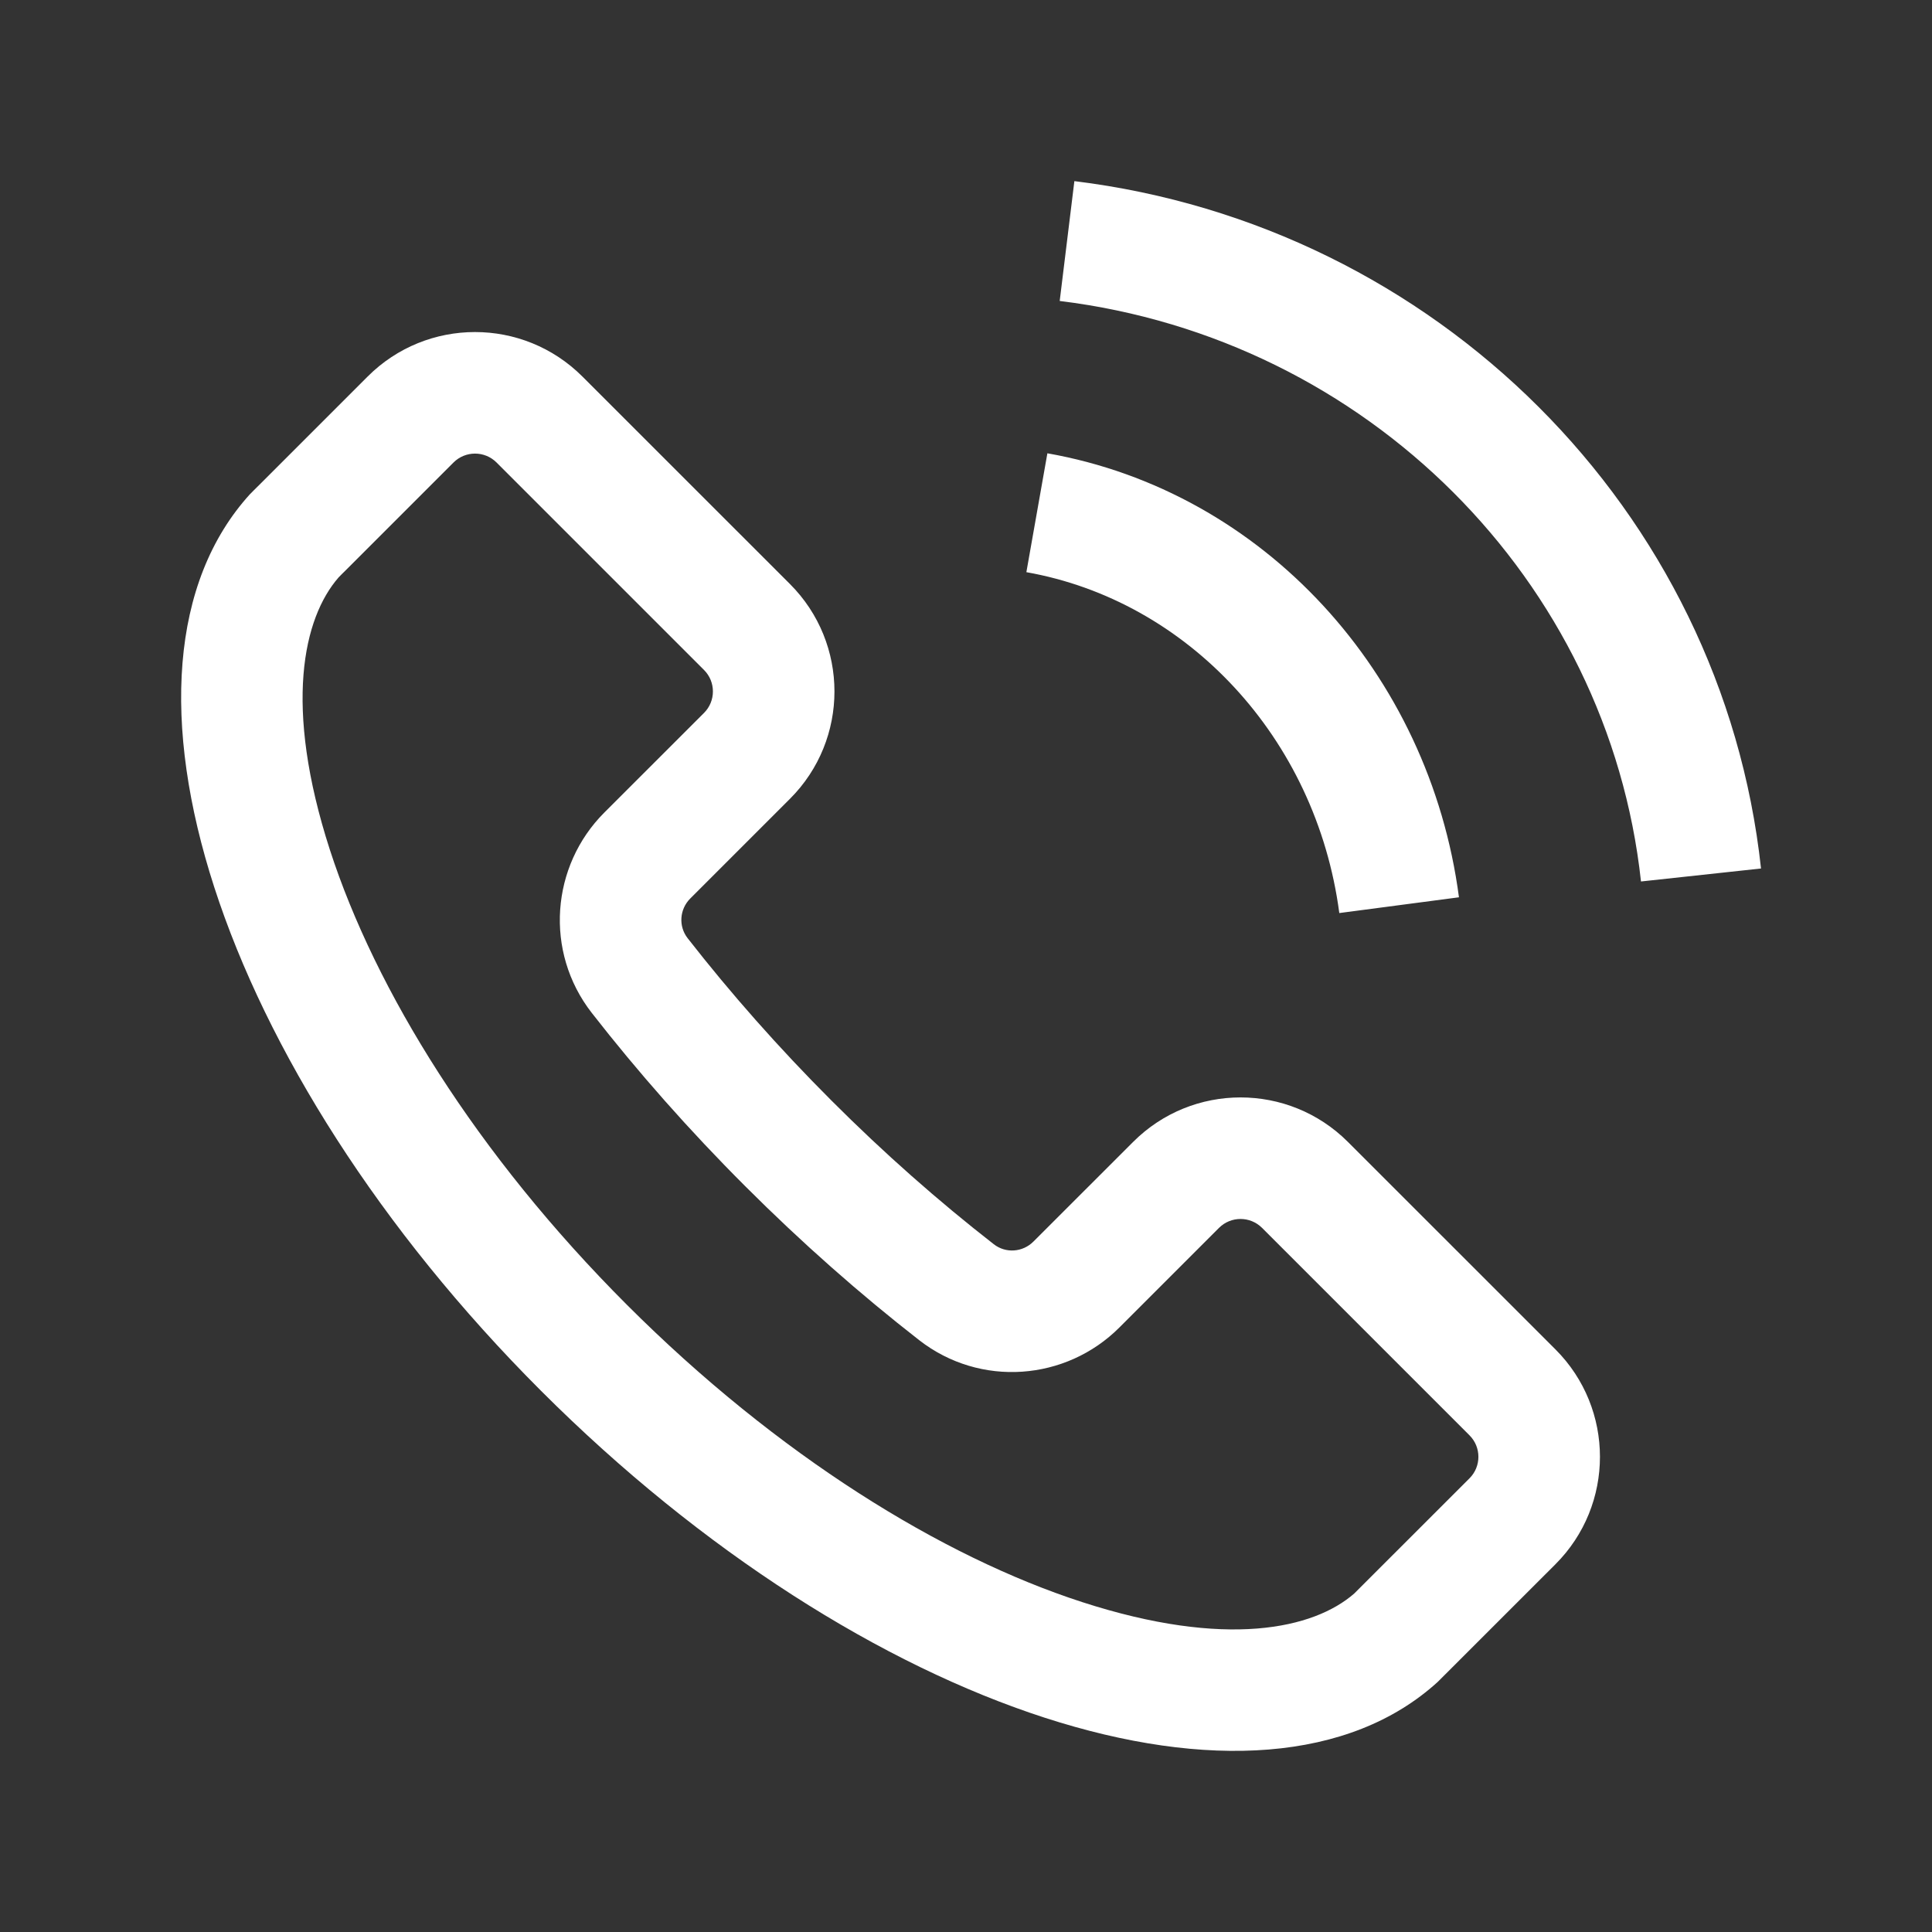 <svg width="32" height="32" viewBox="0 0 32 32" fill="none" xmlns="http://www.w3.org/2000/svg"><rect x="0" y="0" width="32" height="32" fill="#333333" stroke="none"/><path fill-rule="evenodd" clip-rule="evenodd" d="M17.552 4.985C22.639 5.608 26.638 9.609 27.18 14.6L29.168 14.385C28.524 8.445 23.779 3.733 17.795 3L17.552 4.985ZM4.322 8.004C4.283 8.041 4.246 8.079 4.208 8.117L4.152 8.174L4.144 8.181C1.486 11.098 3.61 17.685 8.961 23.036C14.313 28.387 20.897 30.515 23.814 27.857L25.763 25.909C26.746 24.926 26.746 23.333 25.763 22.35L22.326 18.914C21.343 17.931 19.75 17.931 18.768 18.914L17.116 20.565C16.939 20.742 16.658 20.763 16.46 20.608C15.548 19.898 14.645 19.103 13.771 18.228C12.896 17.353 12.1 16.45 11.389 15.539C11.235 15.341 11.255 15.06 11.433 14.882L13.084 13.231C14.067 12.249 14.067 10.656 13.084 9.673L9.647 6.237C8.664 5.254 7.071 5.254 6.089 6.237L4.322 8.004ZM22.43 26.394L24.34 24.485C24.536 24.289 24.536 23.97 24.34 23.774L20.903 20.337C20.706 20.141 20.388 20.141 20.191 20.337L18.54 21.988C17.658 22.87 16.238 22.987 15.223 22.196C14.245 21.434 13.28 20.584 12.347 19.651C11.414 18.719 10.563 17.754 9.801 16.776C9.011 15.761 9.128 14.34 10.009 13.459L11.661 11.808C11.857 11.612 11.857 11.293 11.661 11.097L8.224 7.66C8.027 7.464 7.709 7.464 7.512 7.66L5.734 9.438L5.723 9.449C5.698 9.473 5.682 9.489 5.657 9.514L5.657 9.514L5.657 9.514L5.608 9.564C5.023 10.235 4.691 11.686 5.464 14.076C6.216 16.398 7.889 19.117 10.385 21.613C12.881 24.108 15.6 25.782 17.922 26.535C20.31 27.309 21.76 26.978 22.43 26.394ZM22.183 15.123C21.799 12.214 19.66 9.947 17 9.477L17.348 7.508C20.923 8.139 23.675 11.145 24.165 14.862L22.183 15.123Z" fill="#fff"/></svg>
